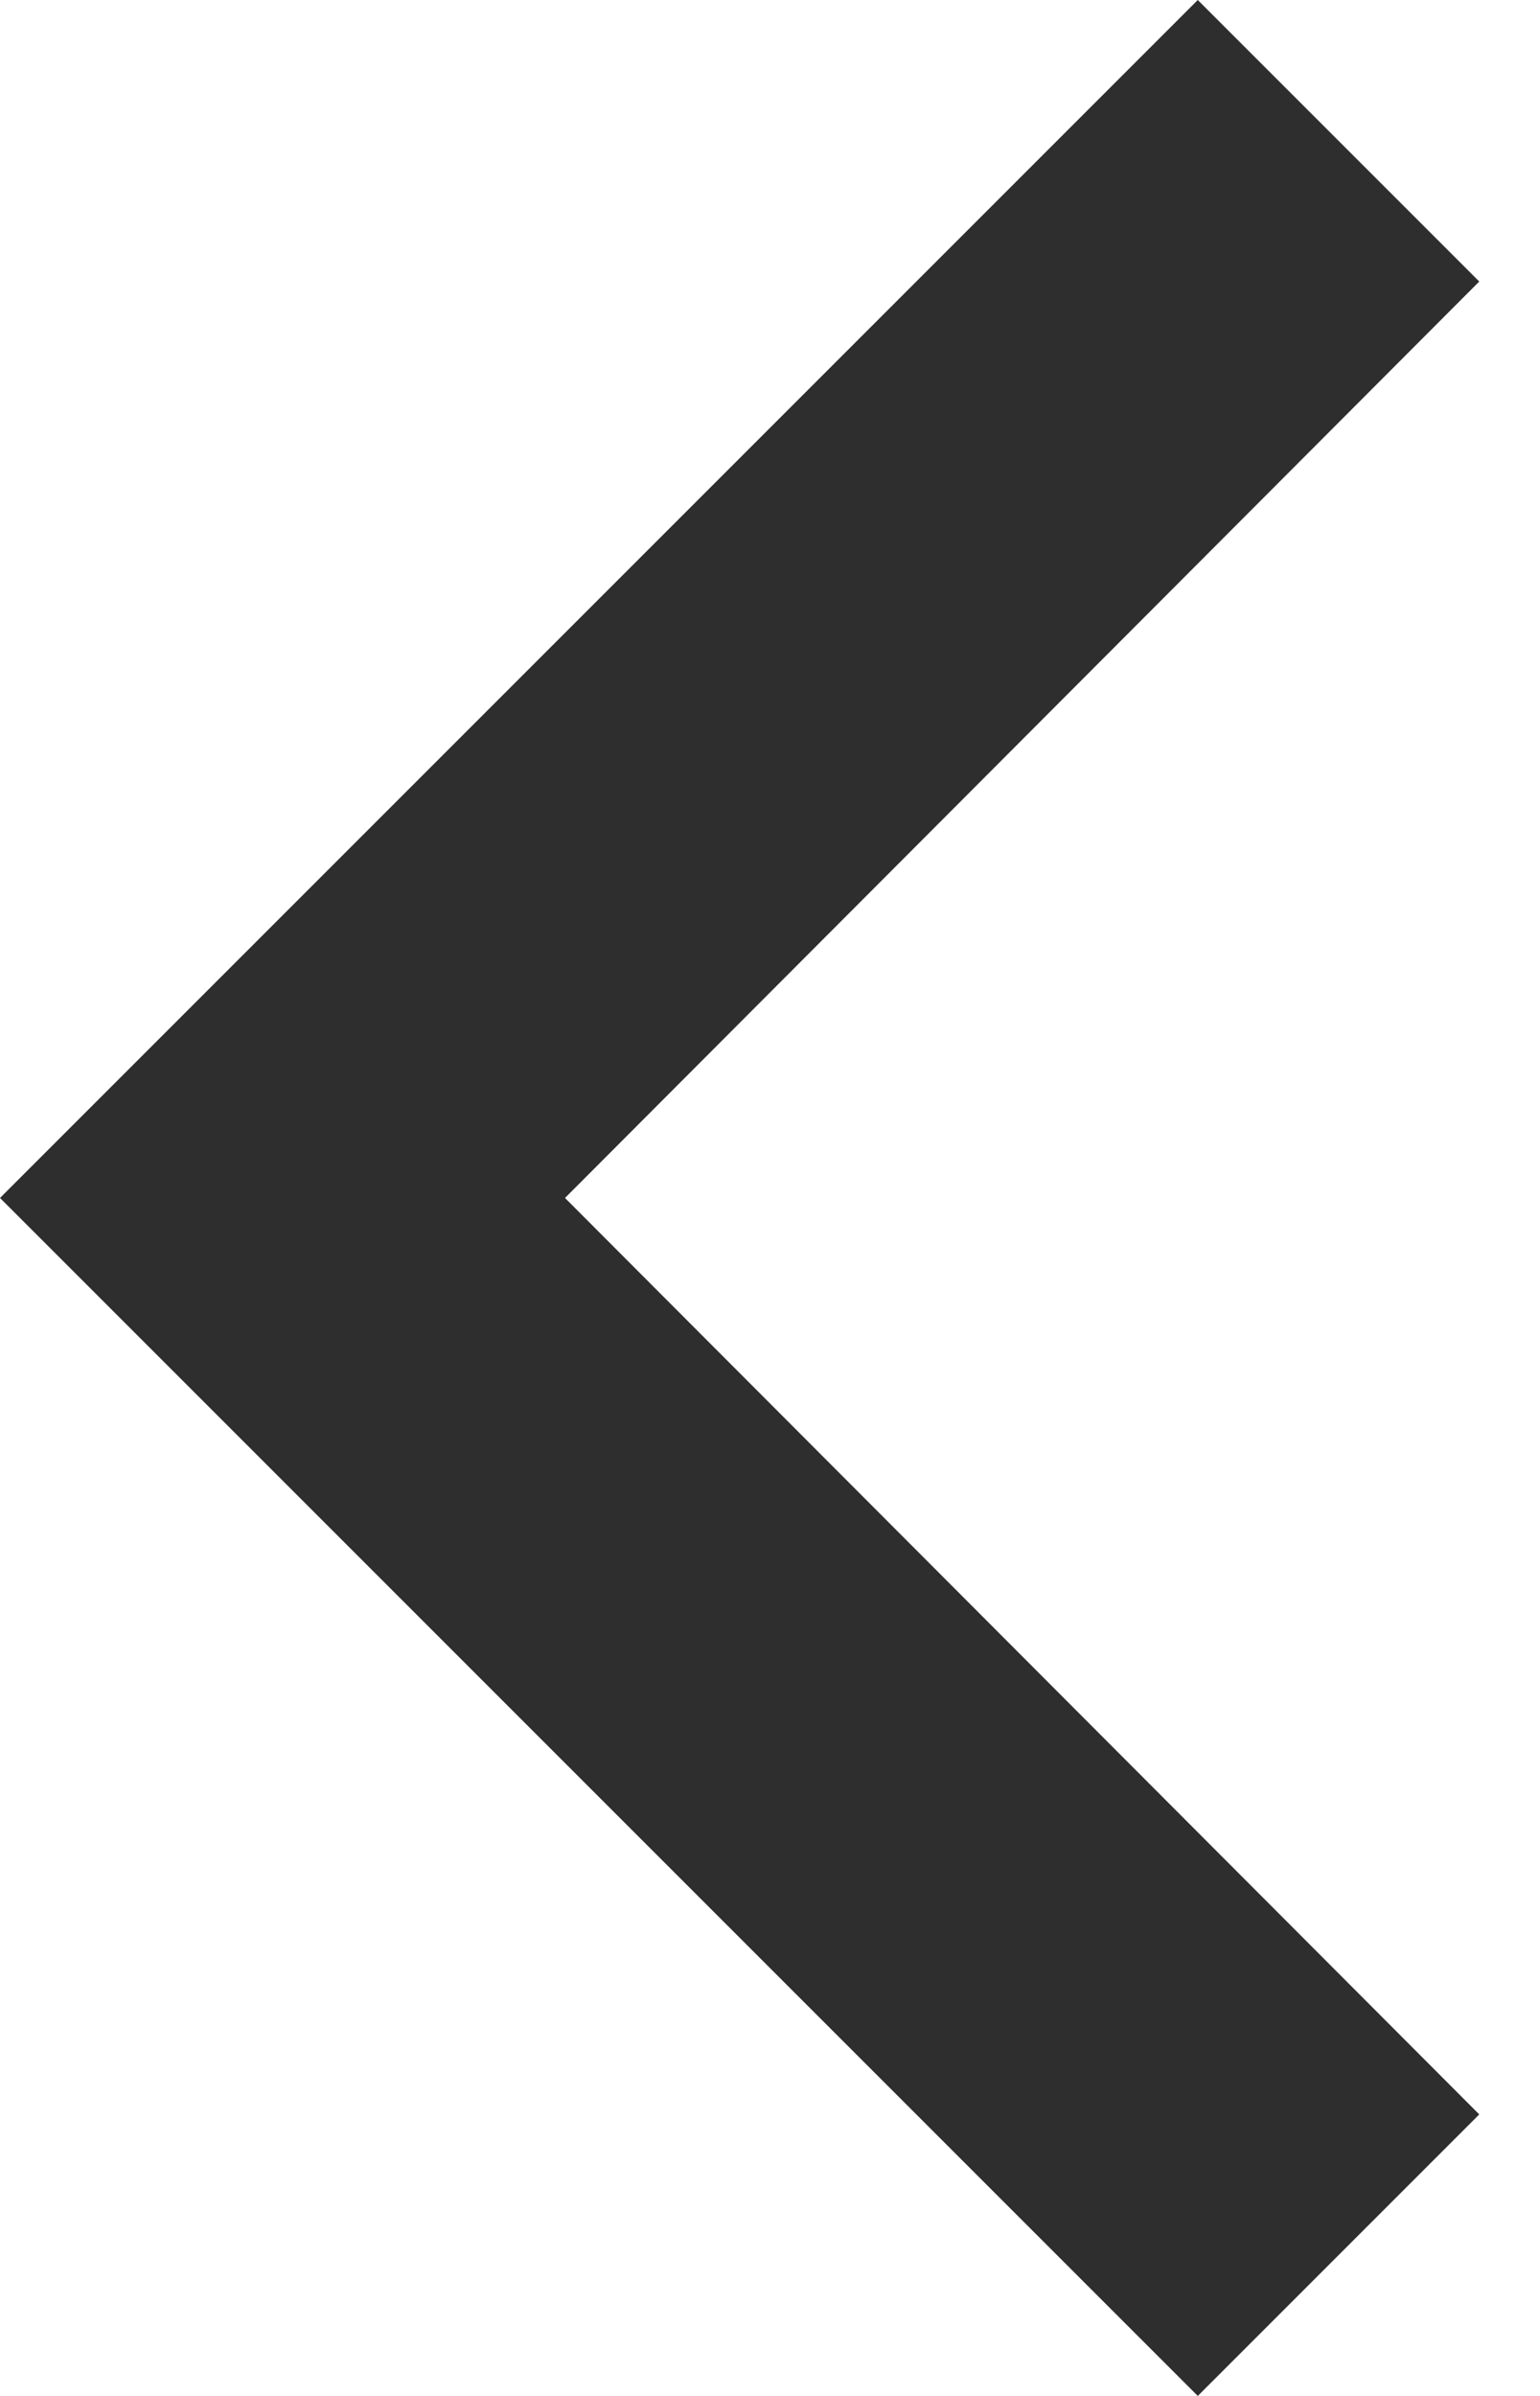 <svg width="9" height="14" viewBox="0 0 9 14" fill="none" xmlns="http://www.w3.org/2000/svg">
    <path d="M8.645 1.645L3.302 7L8.645 12.355L7 14L8.29339e-05 7L7 2.15716e-07L8.645 1.645Z" fill="#2E2E2E"/>
</svg>
